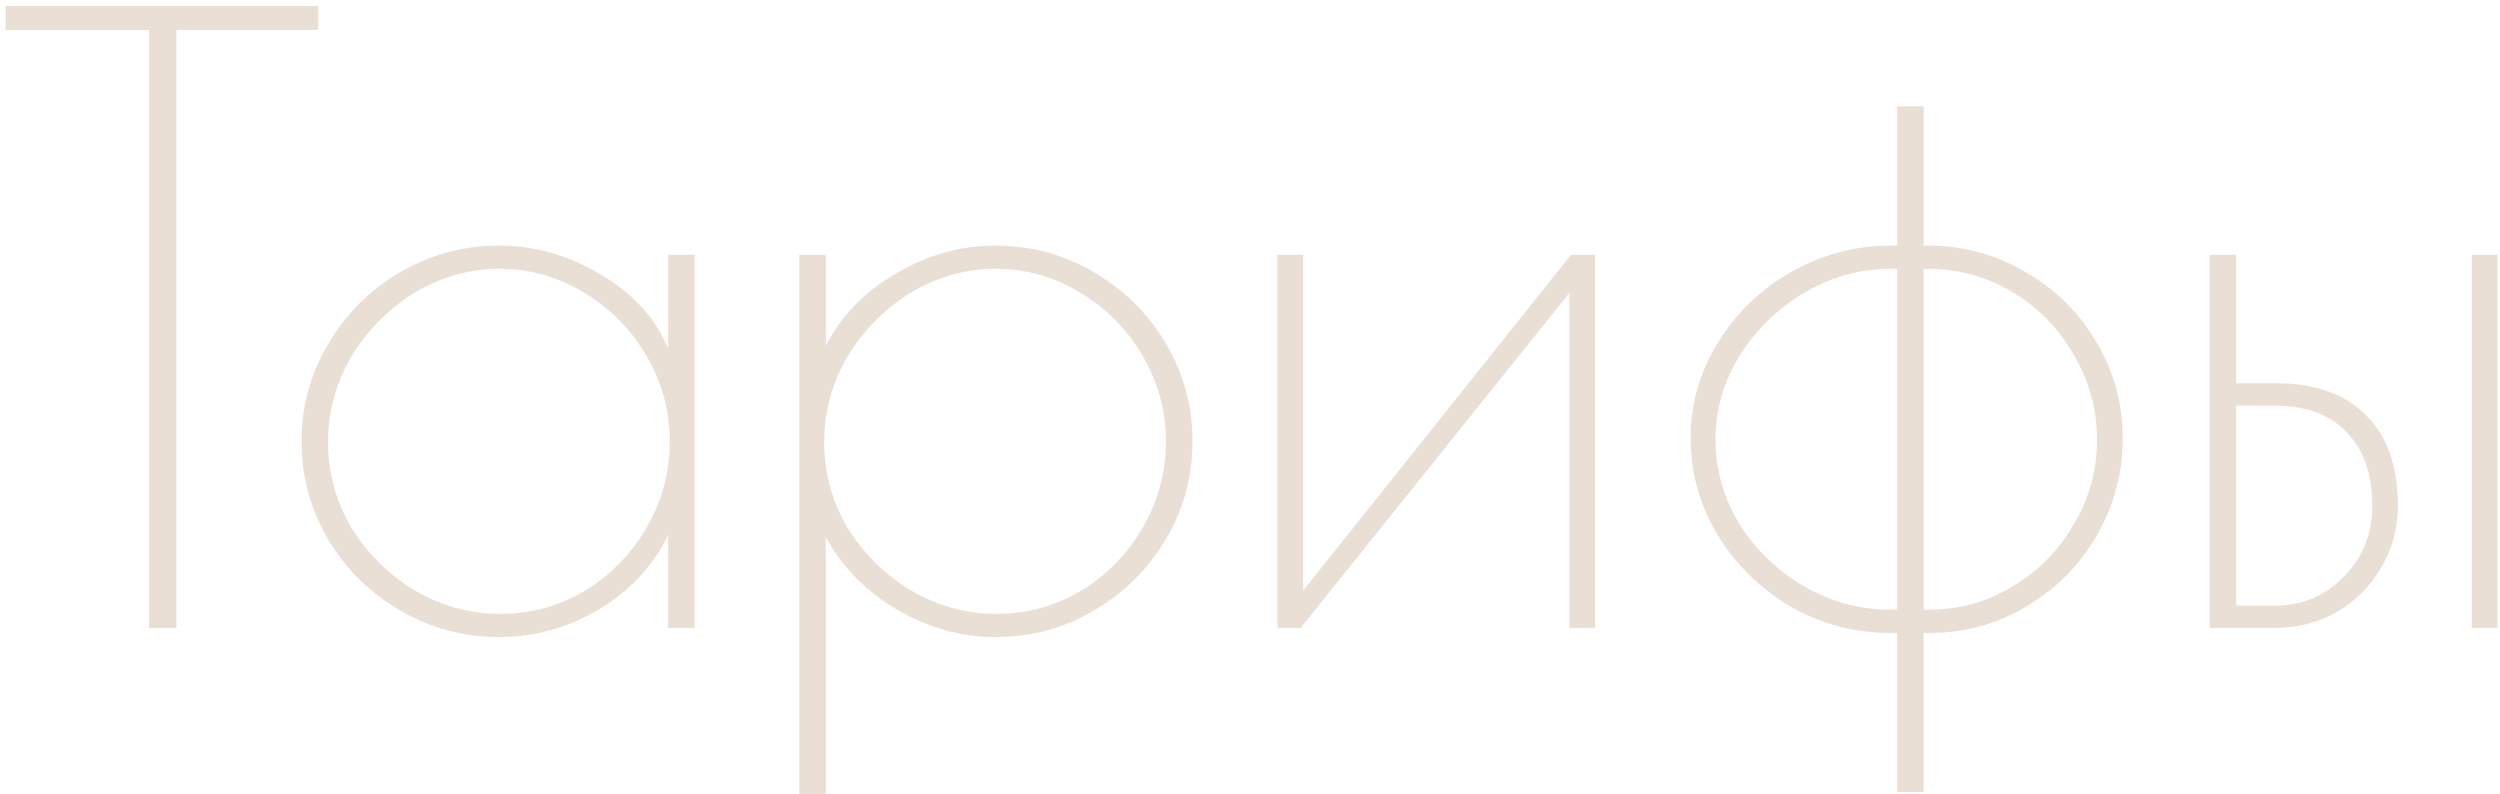 <?xml version="1.0" encoding="UTF-8"?> <svg xmlns="http://www.w3.org/2000/svg" width="211" height="67" viewBox="0 0 211 67" fill="none"> <path d="M12.58 2.53H0.47V0.5H26.86V2.53H14.89V53H12.58V2.53Z" fill="#EADFD5"></path> <path d="M42.107 53.77C39.121 53.77 36.344 53.023 33.777 51.53C31.211 50.037 29.181 48.03 27.687 45.51C26.194 42.943 25.447 40.19 25.447 37.25C25.447 34.31 26.194 31.58 27.687 29.06C29.181 26.493 31.211 24.463 33.777 22.97C36.344 21.477 39.121 20.73 42.107 20.73C45.141 20.73 48.011 21.547 50.717 23.18C53.424 24.767 55.314 26.843 56.387 29.41V21.5H58.627V53H56.387V45.16C55.127 47.773 53.167 49.873 50.507 51.46C47.894 53 45.094 53.77 42.107 53.77ZM42.247 51.81C44.814 51.81 47.194 51.157 49.387 49.85C51.581 48.497 53.307 46.723 54.567 44.53C55.874 42.29 56.527 39.863 56.527 37.25C56.527 34.683 55.874 32.28 54.567 30.04C53.261 27.8 51.511 26.027 49.317 24.72C47.124 23.367 44.744 22.69 42.177 22.69C39.611 22.69 37.207 23.367 34.967 24.72C32.774 26.073 31.001 27.87 29.647 30.11C28.341 32.35 27.687 34.753 27.687 37.32C27.687 39.887 28.341 42.29 29.647 44.53C31.001 46.723 32.797 48.497 35.037 49.85C37.277 51.157 39.681 51.81 42.247 51.81Z" fill="#EADFD5"></path> <path d="M67.463 21.5H69.703V29.2C70.963 26.68 72.923 24.65 75.583 23.11C78.243 21.523 81.043 20.73 83.983 20.73C87.016 20.73 89.793 21.477 92.313 22.97C94.879 24.463 96.909 26.47 98.403 28.99C99.896 31.51 100.643 34.263 100.643 37.25C100.643 40.237 99.896 42.99 98.403 45.51C96.909 48.03 94.879 50.037 92.313 51.53C89.793 53.023 87.016 53.77 83.983 53.77C81.136 53.77 78.383 53 75.723 51.46C73.109 49.92 71.103 47.89 69.703 45.37V67H67.463V21.5ZM84.123 51.81C86.689 51.81 89.069 51.157 91.263 49.85C93.456 48.497 95.183 46.723 96.443 44.53C97.749 42.29 98.403 39.863 98.403 37.25C98.403 34.683 97.749 32.28 96.443 30.04C95.136 27.8 93.386 26.027 91.193 24.72C88.999 23.367 86.619 22.69 84.053 22.69C81.486 22.69 79.083 23.367 76.843 24.72C74.649 26.073 72.876 27.87 71.523 30.11C70.216 32.35 69.563 34.753 69.563 37.32C69.563 39.887 70.216 42.29 71.523 44.53C72.876 46.723 74.673 48.497 76.913 49.85C79.153 51.157 81.556 51.81 84.123 51.81Z" fill="#EADFD5"></path> <path d="M107.814 21.5H109.984V49.85L132.594 21.5H134.624V53H132.454V24.72L109.774 53H107.814V21.5Z" fill="#EADFD5"></path> <path d="M160.119 53.42H159.559C156.525 53.42 153.702 52.673 151.089 51.18C148.522 49.64 146.469 47.61 144.929 45.09C143.435 42.57 142.689 39.863 142.689 36.97C142.689 34.077 143.459 31.393 144.999 28.92C146.539 26.4 148.592 24.417 151.159 22.97C153.772 21.477 156.572 20.73 159.559 20.73H160.119V8.97H162.359V20.73H162.709C165.695 20.73 168.449 21.477 170.969 22.97C173.489 24.417 175.472 26.377 176.919 28.85C178.412 31.323 179.159 34.03 179.159 36.97C179.159 39.91 178.435 42.64 176.989 45.16C175.542 47.68 173.559 49.687 171.039 51.18C168.565 52.673 165.835 53.42 162.849 53.42H162.359V66.86H160.119V53.42ZM160.119 51.46V22.69H159.559C156.992 22.69 154.565 23.367 152.279 24.72C150.039 26.027 148.219 27.8 146.819 30.04C145.465 32.233 144.789 34.59 144.789 37.11C144.789 39.63 145.465 42.01 146.819 44.25C148.219 46.443 150.039 48.193 152.279 49.5C154.565 50.807 156.992 51.46 159.559 51.46H160.119ZM162.779 51.46C165.345 51.46 167.702 50.807 169.849 49.5C172.042 48.193 173.769 46.443 175.029 44.25C176.335 42.057 176.989 39.677 176.989 37.11C176.989 34.543 176.335 32.163 175.029 29.97C173.769 27.73 172.042 25.957 169.849 24.65C167.655 23.343 165.275 22.69 162.709 22.69H162.359V51.46H162.779Z" fill="#EADFD5"></path> <path d="M186.496 21.5H188.736V32.35H192.166C195.433 32.35 197.953 33.26 199.726 35.08C201.499 36.853 202.386 39.397 202.386 42.71C202.386 44.577 201.919 46.303 200.986 47.89C200.053 49.477 198.793 50.737 197.206 51.67C195.619 52.557 193.869 53 191.956 53H186.496V21.5ZM208.616 21.5H210.786V53H208.616V21.5ZM192.026 51.11C194.313 51.11 196.249 50.293 197.836 48.66C199.423 47.027 200.216 45.043 200.216 42.71C200.216 40.003 199.493 37.927 198.046 36.48C196.646 34.987 194.639 34.24 192.026 34.24H188.736V51.11H192.026Z" fill="#EADFD5"></path> </svg> 
